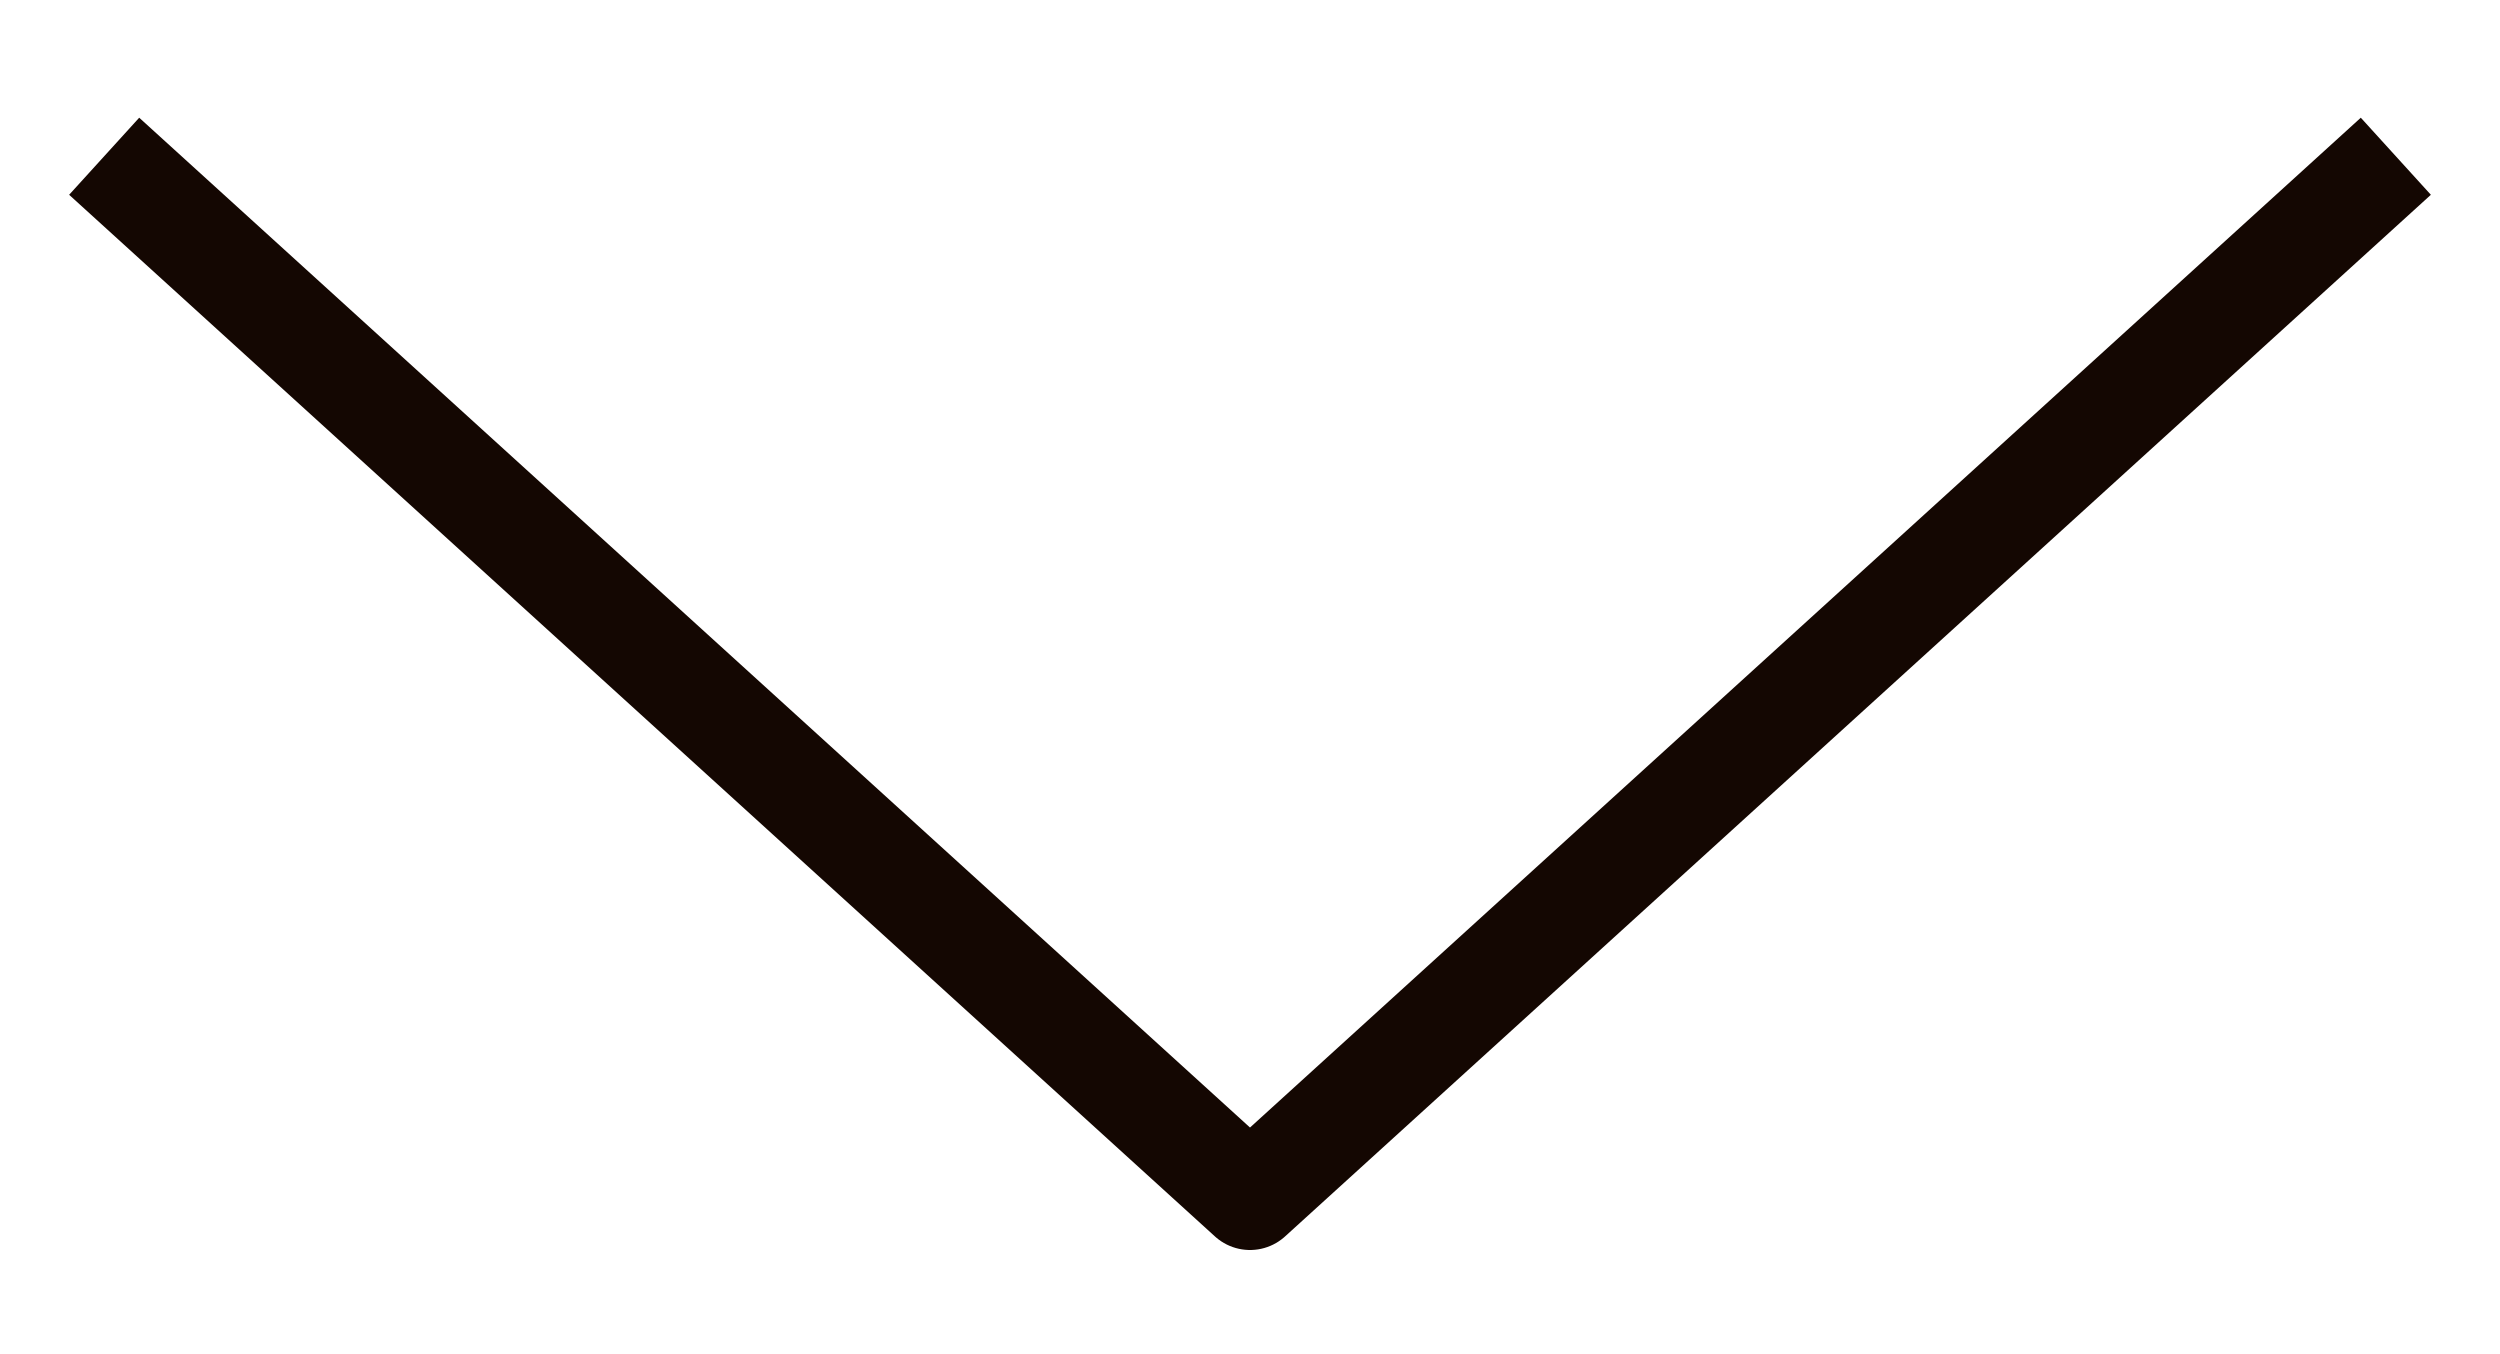 <svg width="24" height="13" viewBox="0 0 24 13" fill="none" xmlns="http://www.w3.org/2000/svg">
    <path d="M1 1.5L12 11.5L23 1.5" stroke="#140702" strokeWidth="2" strokeLinecap="round" stroke-linejoin="round" />
</svg>